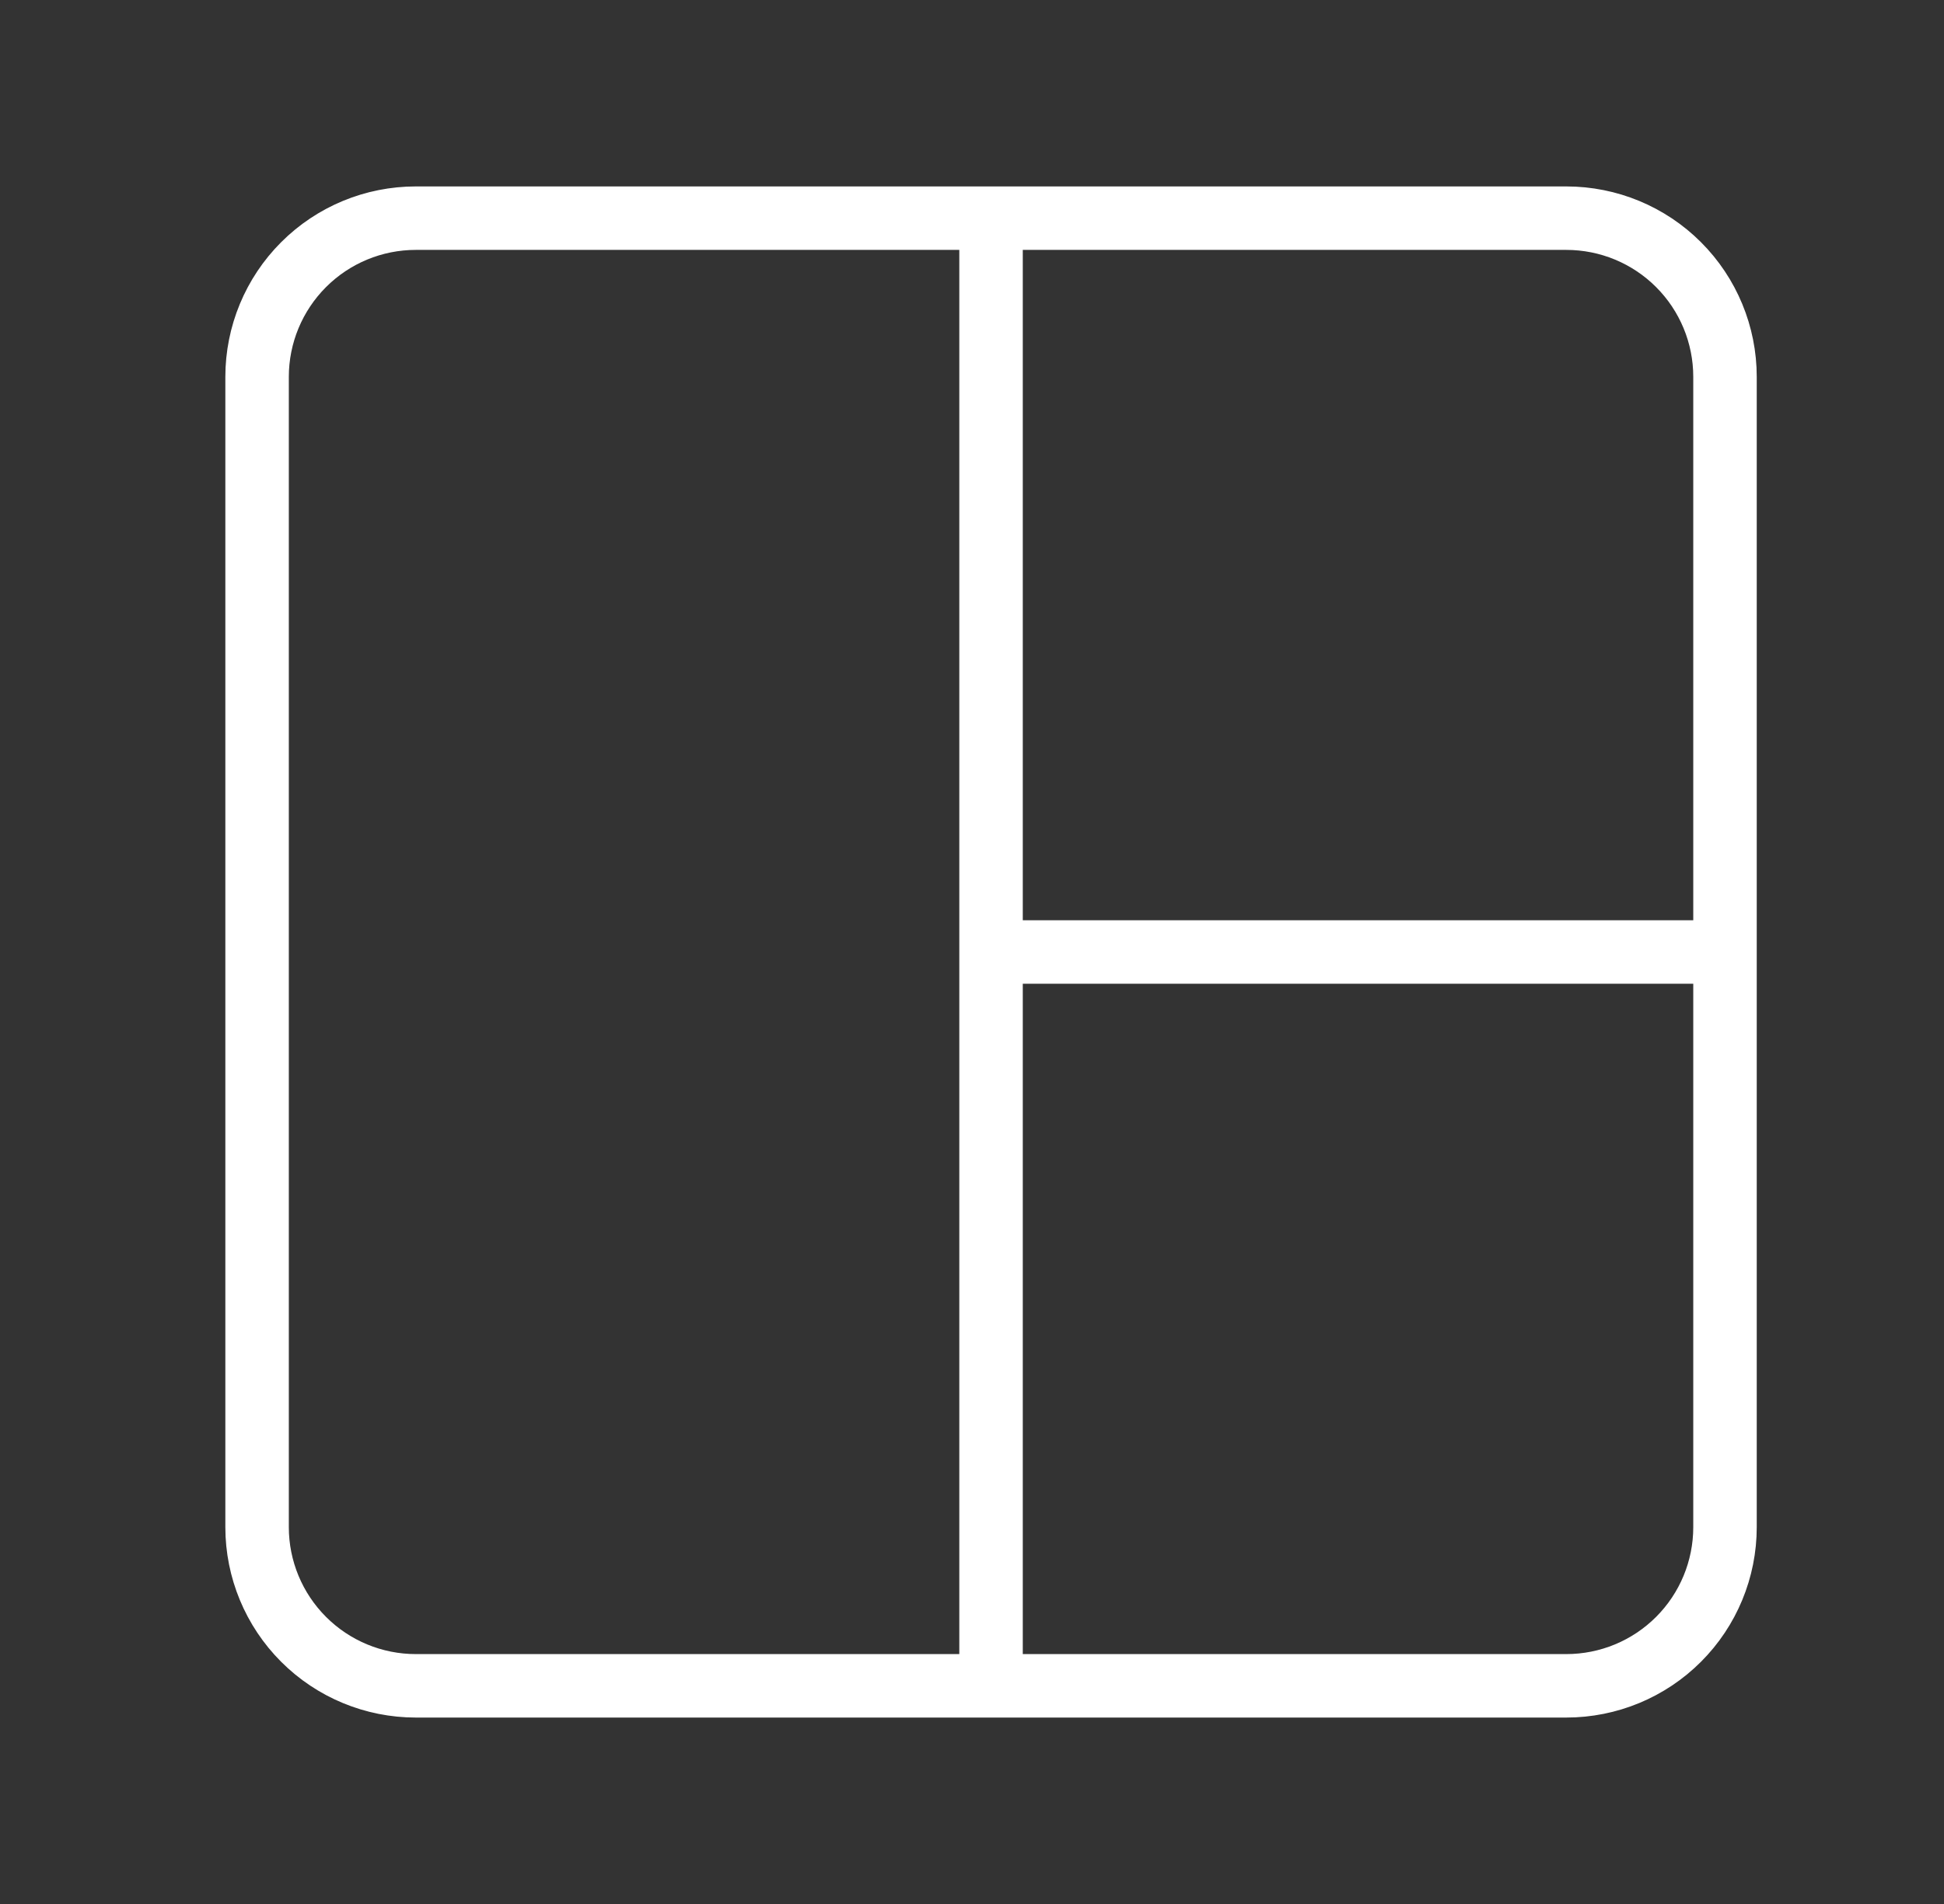 <?xml version="1.0" encoding="UTF-8"?>
<svg xmlns="http://www.w3.org/2000/svg" width="49" height="48" viewBox="0 0 49 48" fill="none">
  <rect x="0" y="0" width="49" height="48" fill="#333333" stroke="none"/>
  <path d="M24.98 5.5V42.5M43.48 24H24.98M39.48 5.5H10.48C9.42 5.5 8.402 5.921 7.652 6.672C6.902 7.422 6.48 8.439 6.48 9.5V38.5C6.48 39.561 6.902 40.578 7.652 41.328C8.402 42.079 9.42 42.5 10.48 42.5H39.48C40.541 42.5 41.559 42.079 42.309 41.328C43.059 40.578 43.48 39.561 43.48 38.5V9.5C43.48 8.439 43.059 7.422 42.309 6.672C41.559 5.921 40.541 5.5 39.48 5.5Z" stroke="white" stroke-width="1.6" stroke-linecap="round" stroke-linejoin="round"></path>
</svg>
